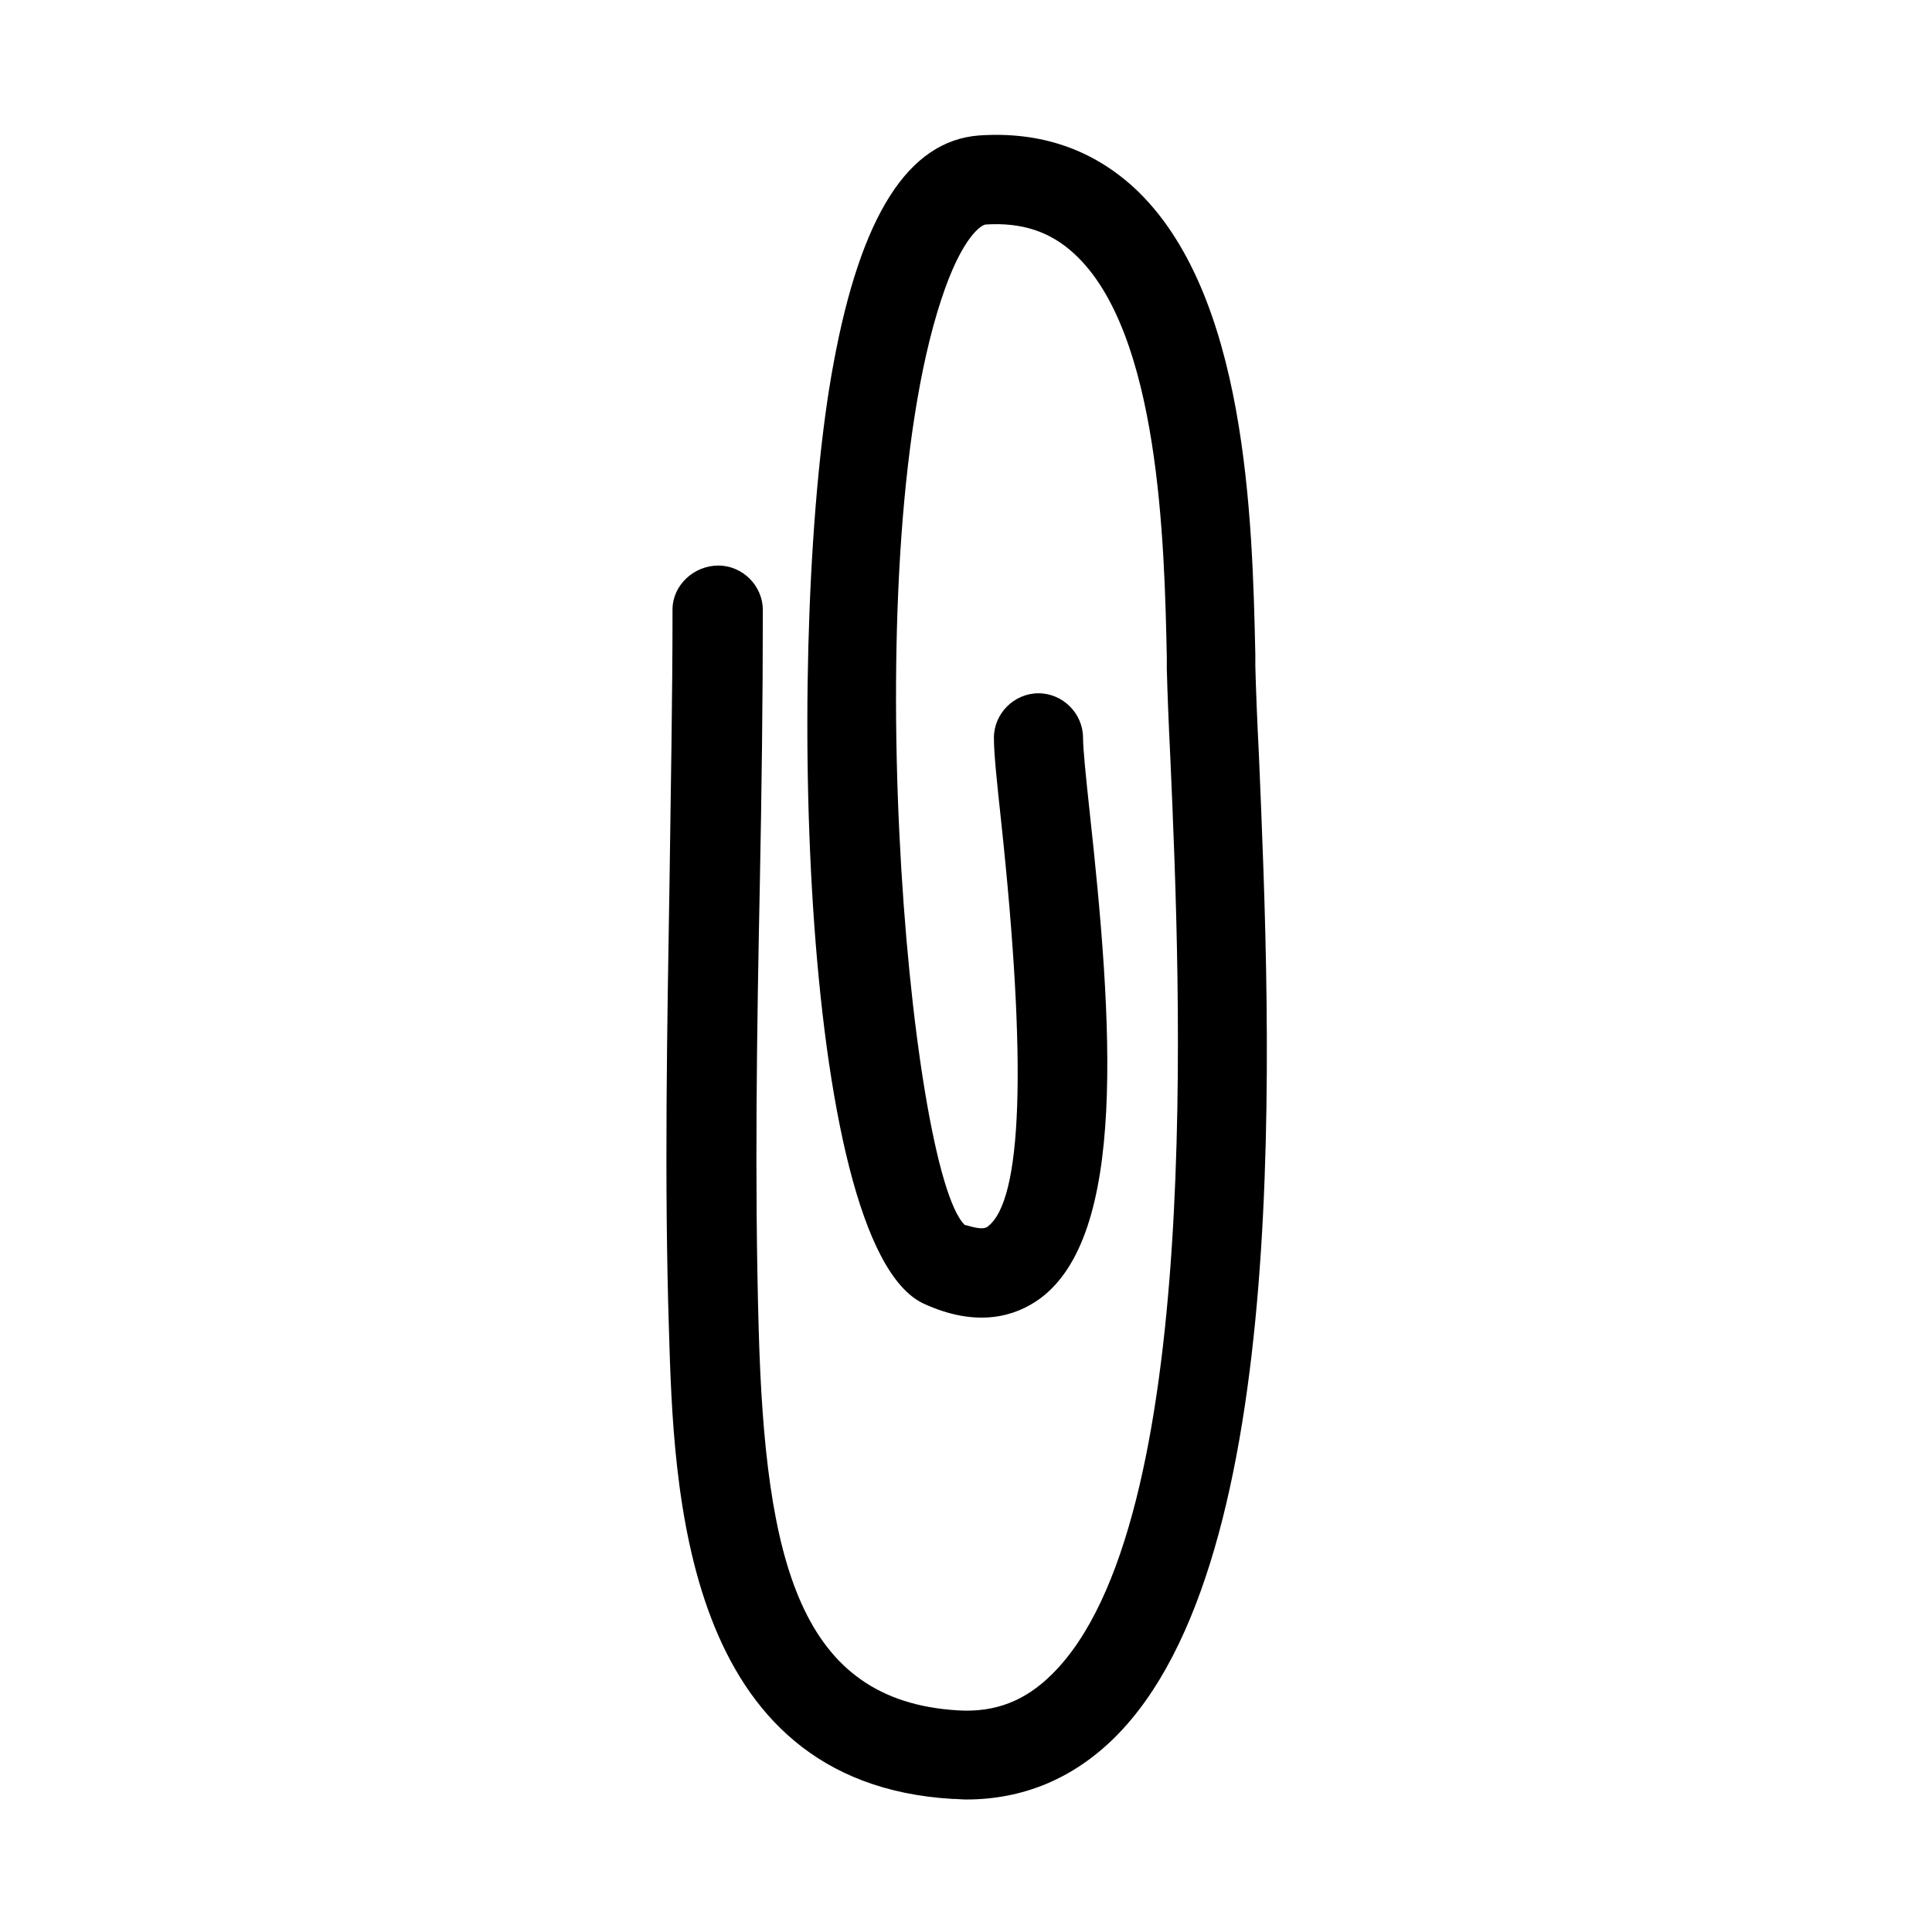 <?xml version="1.0" encoding="UTF-8"?>
<!-- Uploaded to: SVG Repo, www.svgrepo.com, Generator: SVG Repo Mixer Tools -->
<svg fill="#000000" width="800px" height="800px" version="1.1" viewBox="144 144 512 512" xmlns="http://www.w3.org/2000/svg">
 <path d="m477.62 343.95c-0.473-9.289-0.789-17.32-0.945-23.457v-2.992c-0.789-35.895-2.203-96.039-32.117-123.75-11.18-10.234-24.875-14.957-41.094-13.855-18.734 1.418-31.332 21.098-38.574 60.457-12.754 68.172-9.605 233.17 23.773 249.07 14.641 6.769 24.719 3.148 30.699-1.102 23.457-16.848 19.523-73.211 13.383-129.42-0.945-8.816-1.73-16.375-1.73-19.363 0-6.453-5.352-11.809-11.809-11.809-6.453 0-11.809 5.352-11.809 11.809 0 4.25 0.789 11.652 1.891 21.883 6.926 64.707 5.668 100.92-3.621 107.69-1.574 1.102-5.352-0.473-5.984-0.473-14.957-14.328-29.598-180.43-5.195-248.29 4.879-13.539 9.445-16.688 10.707-16.848 9.605-0.629 17.16 1.891 23.457 7.715 22.672 20.781 23.93 76.832 24.562 106.9v2.992c0.156 6.297 0.473 14.328 0.945 23.93 2.676 60.773 8.816 202.94-31.332 242.62-7.086 7.086-15.113 10.234-25.031 9.605-41.723-2.519-51.012-39.047-52.742-101.23-1.102-39.203-0.473-79.352 0.316-118.08 0.473-24.246 0.789-48.336 0.789-72.266 0-6.453-5.352-11.809-11.809-11.809-6.457 0.008-12.125 5.203-12.125 11.66 0 23.773-0.473 47.703-0.789 71.793-0.629 39.047-1.418 79.508-0.156 119.18 1.258 41.879 3.465 119.97 75.098 124.22 1.258 0 2.519 0.156 3.621 0.156 15.113 0 28.34-5.512 39.359-16.375 47.551-47.074 41.41-185.93 38.262-260.56z"/>
</svg>